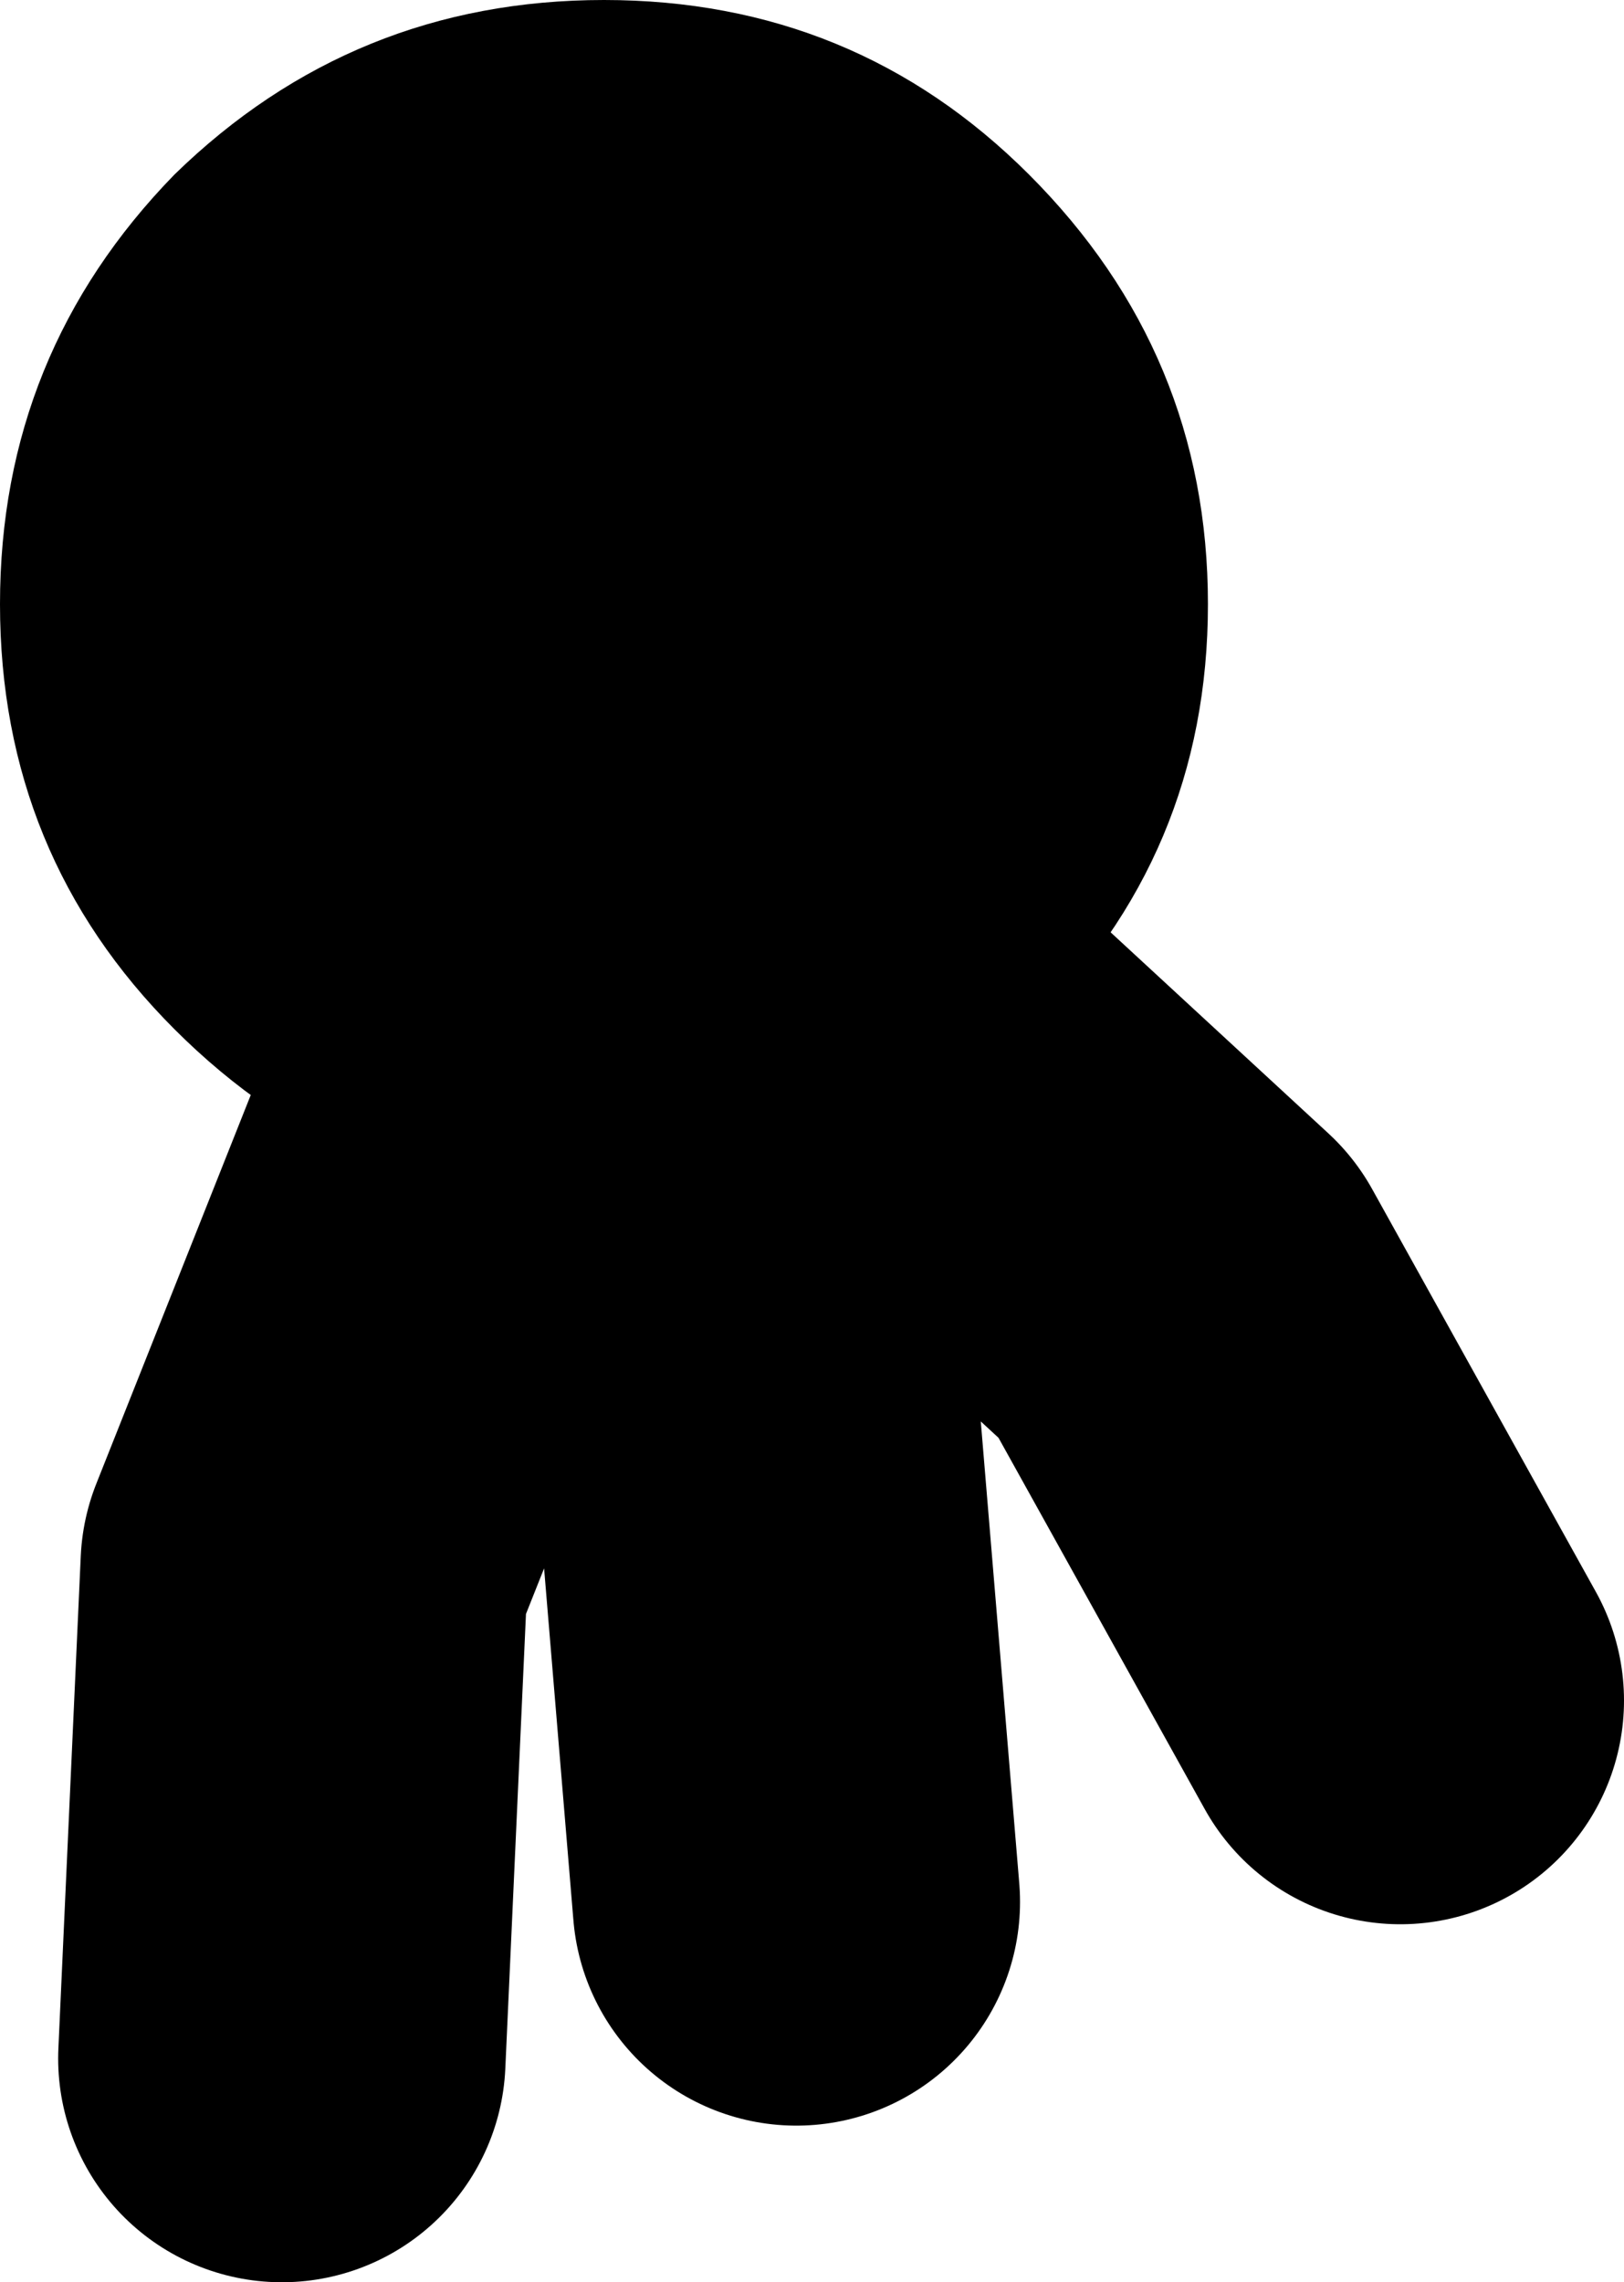 <?xml version="1.0" encoding="UTF-8" standalone="no"?>
<svg xmlns:xlink="http://www.w3.org/1999/xlink" height="25.5px" width="18.15px" xmlns="http://www.w3.org/2000/svg">
  <g transform="matrix(1.0, 0.0, 0.0, 1.0, 10.0, 12.15)">
    <path d="M-3.35 -2.9 L-3.5 -2.45 -1.6 3.1 -1.1 9.1 M-3.5 -2.45 L-6.6 5.35 -6.85 10.85 M-3.35 -3.65 L3.15 2.35 5.65 6.85" fill="none" stroke="#000000" stroke-linecap="round" stroke-linejoin="round" stroke-width="5.0"/>
    <path d="M-8.05 -10.2 Q-6.05 -12.15 -3.25 -12.15 -0.45 -12.15 1.5 -10.2 3.5 -8.2 3.5 -5.4 3.5 -2.6 1.5 -0.65 -0.45 1.35 -3.25 1.35 -6.05 1.35 -8.05 -0.65 -10.0 -2.6 -10.0 -5.4 -10.0 -8.2 -8.05 -10.2" fill="#000000" fill-rule="evenodd" stroke="none"/>
  </g>
</svg>
